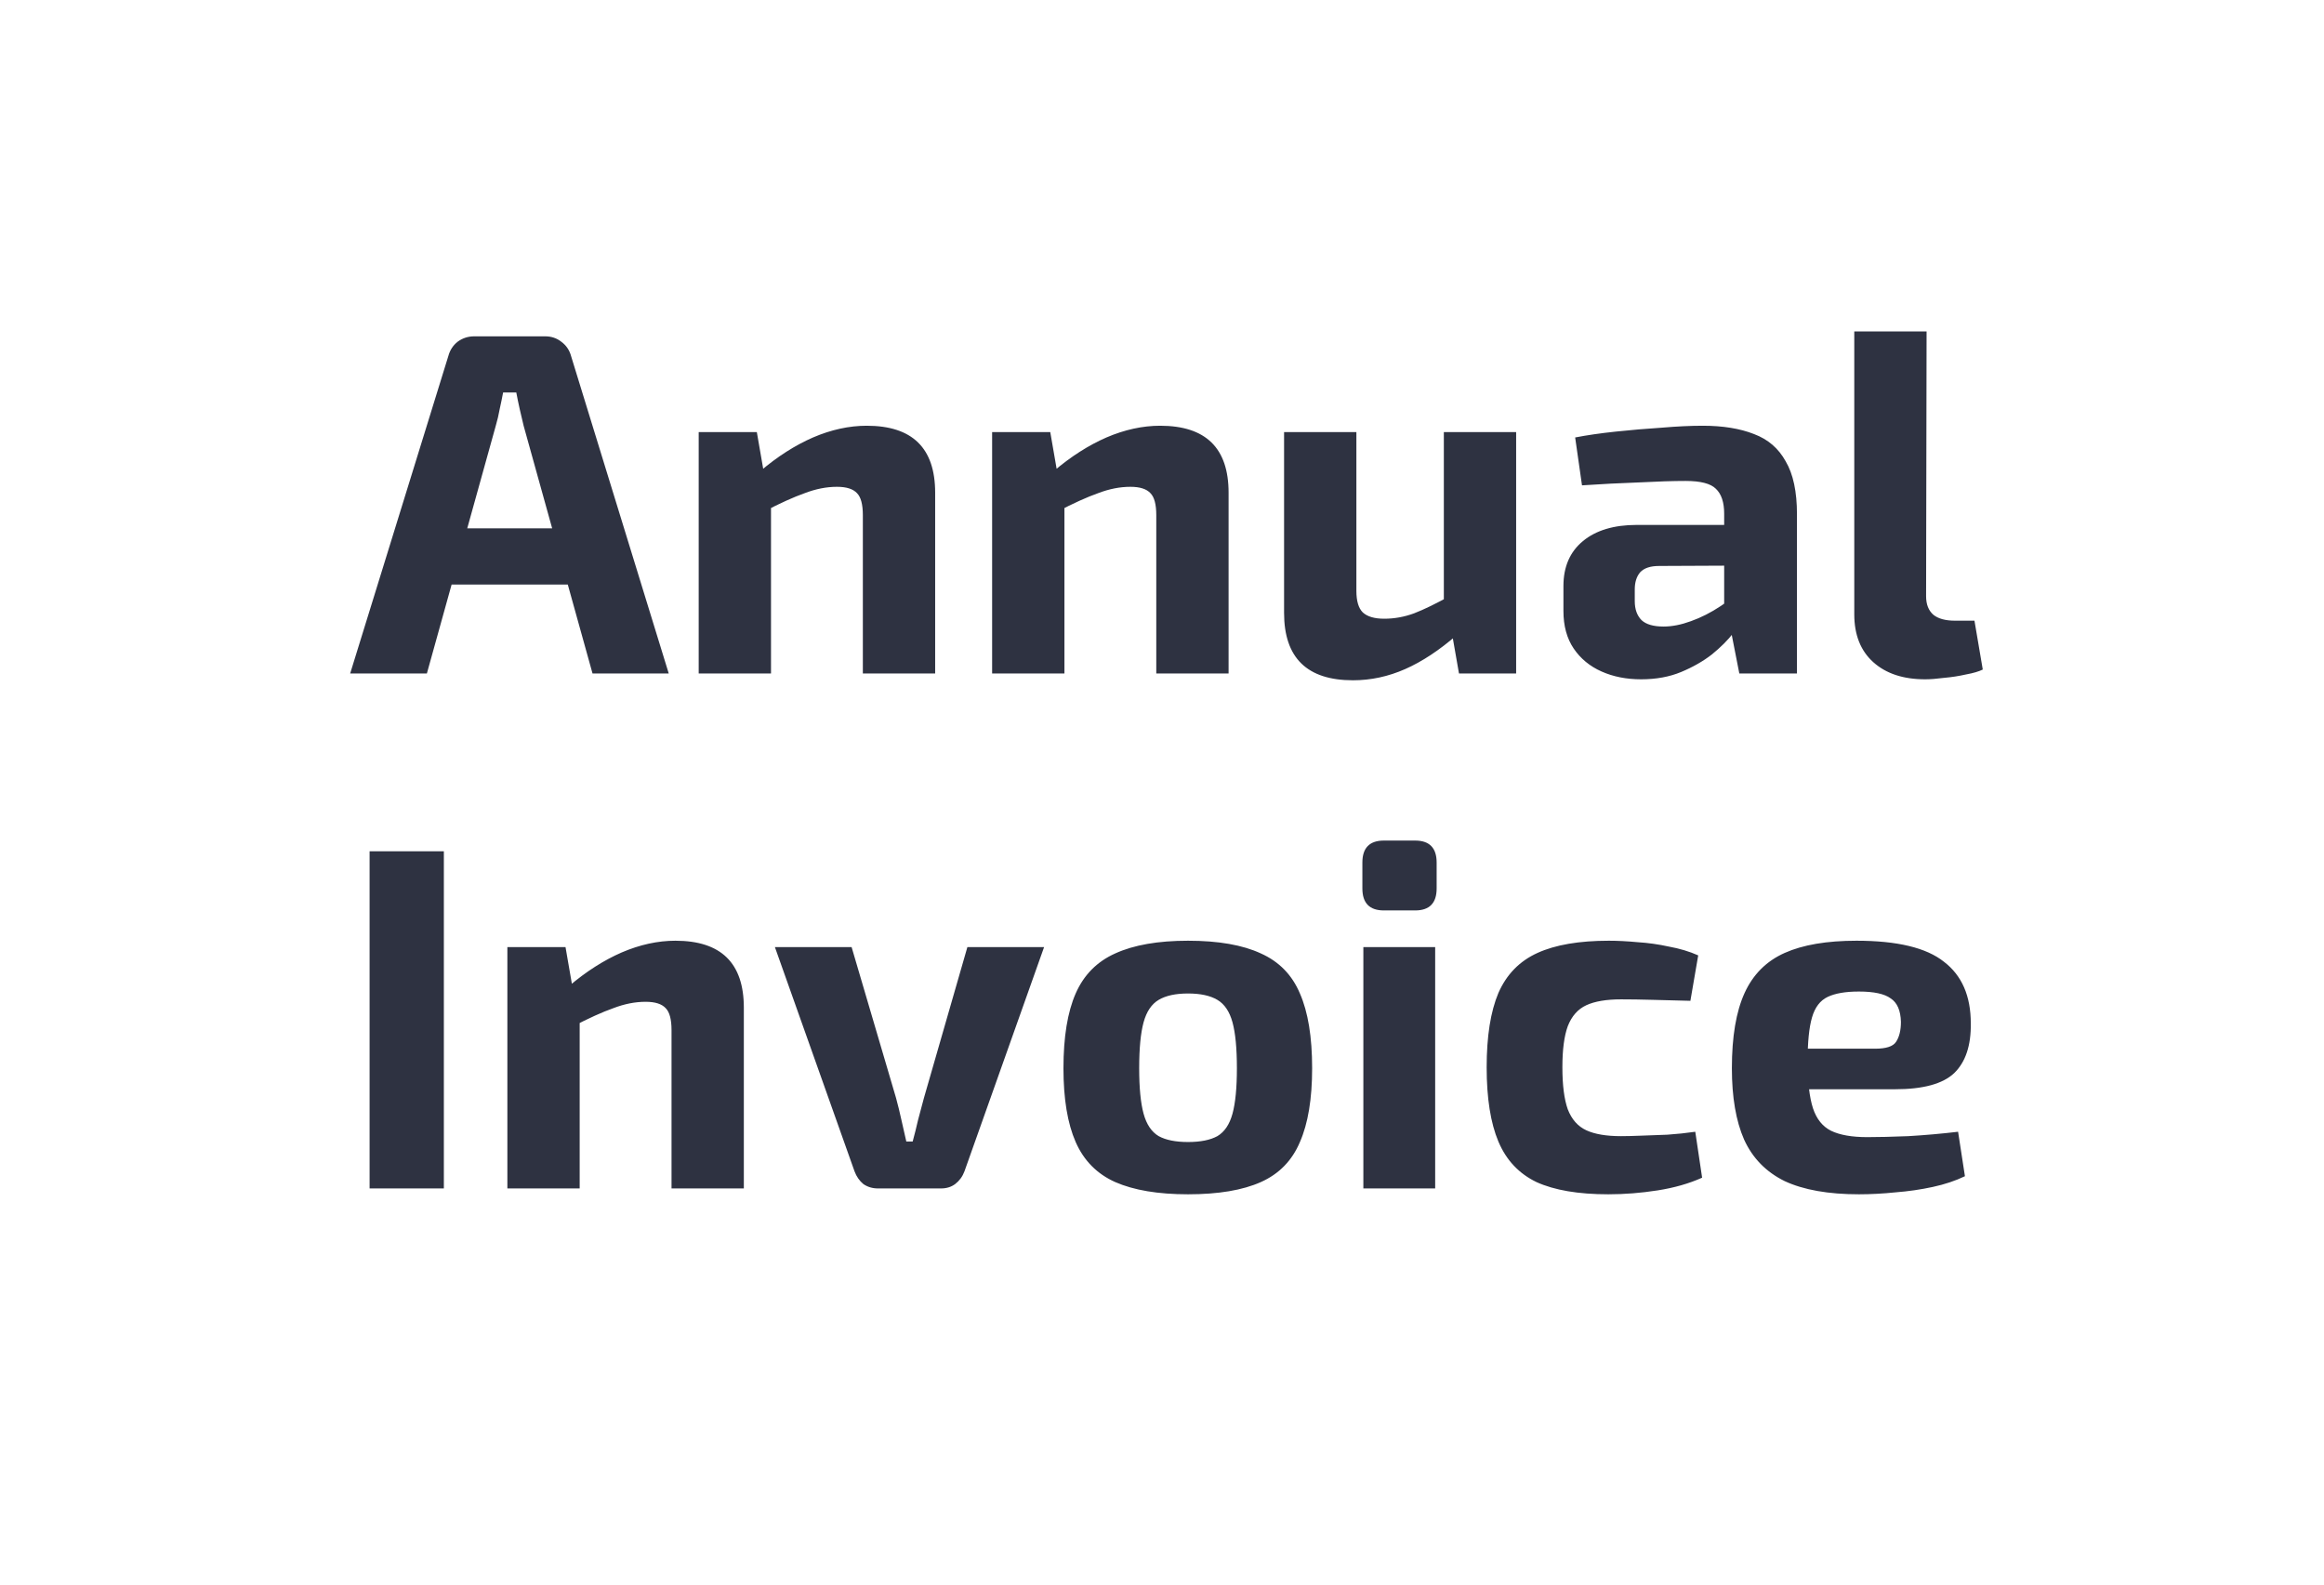 <svg width="176" height="120" viewBox="0 0 176 120" fill="none" xmlns="http://www.w3.org/2000/svg">
<path d="M41.283 25.47C41.752 25.47 42.159 25.606 42.504 25.877C42.874 26.148 43.121 26.506 43.244 26.95L50.644 51H44.872L39.655 32.241C39.556 31.822 39.458 31.402 39.359 30.983C39.26 30.539 39.174 30.12 39.1 29.725H38.101C38.027 30.12 37.941 30.539 37.842 30.983C37.768 31.402 37.669 31.822 37.546 32.241L32.329 51H26.52L33.957 26.95C34.08 26.506 34.315 26.148 34.66 25.877C35.03 25.606 35.449 25.47 35.918 25.47H41.283ZM45.205 40.011V44.266H31.959V40.011H45.205ZM65.641 32.241C69.094 32.241 70.821 33.931 70.821 37.31V51H65.345V39.012C65.345 38.198 65.197 37.643 64.901 37.347C64.605 37.026 64.099 36.866 63.384 36.866C62.594 36.866 61.781 37.026 60.942 37.347C60.103 37.643 59.067 38.112 57.834 38.753L57.575 35.682C58.882 34.572 60.214 33.721 61.571 33.129C62.952 32.537 64.309 32.241 65.641 32.241ZM57.316 32.722L57.945 36.348L58.389 36.829V51H52.913V32.722H57.316ZM87.863 32.241C91.316 32.241 93.043 33.931 93.043 37.31V51H87.567V39.012C87.567 38.198 87.419 37.643 87.123 37.347C86.827 37.026 86.321 36.866 85.606 36.866C84.816 36.866 84.002 37.026 83.164 37.347C82.325 37.643 81.289 38.112 80.056 38.753L79.797 35.682C81.104 34.572 82.436 33.721 83.793 33.129C85.174 32.537 86.531 32.241 87.863 32.241ZM79.538 32.722L80.167 36.348L80.611 36.829V51H75.135V32.722H79.538ZM102.721 32.722V44.747C102.721 45.512 102.882 46.054 103.202 46.375C103.548 46.696 104.09 46.856 104.83 46.856C105.595 46.856 106.347 46.72 107.087 46.449C107.852 46.153 108.789 45.697 109.899 45.08L110.343 48.077C109.011 49.236 107.704 50.1 106.421 50.667C105.139 51.234 103.819 51.518 102.462 51.518C98.984 51.518 97.245 49.816 97.245 46.412V32.722H102.721ZM114.82 32.722V51H110.491L109.862 47.411L109.344 46.893V32.722H114.82ZM128.946 32.241C130.475 32.241 131.77 32.451 132.831 32.87C133.892 33.265 134.693 33.955 135.236 34.942C135.803 35.904 136.087 37.236 136.087 38.938V51H131.721L130.944 47.041L130.574 46.486V38.901C130.574 38.038 130.364 37.409 129.945 37.014C129.55 36.619 128.786 36.422 127.651 36.422C126.714 36.422 125.542 36.459 124.136 36.533C122.73 36.582 121.287 36.656 119.807 36.755L119.289 33.129C120.177 32.956 121.201 32.808 122.36 32.685C123.519 32.562 124.679 32.463 125.838 32.389C126.997 32.29 128.033 32.241 128.946 32.241ZM133.83 39.752L133.793 42.823L125.653 42.86C124.987 42.86 124.506 43.02 124.21 43.341C123.939 43.662 123.803 44.093 123.803 44.636V45.524C123.803 46.141 123.976 46.622 124.321 46.967C124.666 47.288 125.221 47.448 125.986 47.448C126.627 47.448 127.318 47.312 128.058 47.041C128.823 46.77 129.575 46.387 130.315 45.894C131.055 45.401 131.709 44.821 132.276 44.155V46.523C132.054 46.893 131.721 47.362 131.277 47.929C130.858 48.472 130.315 49.014 129.649 49.557C128.983 50.075 128.206 50.519 127.318 50.889C126.43 51.259 125.419 51.444 124.284 51.444C123.174 51.444 122.175 51.247 121.287 50.852C120.399 50.457 119.696 49.878 119.178 49.113C118.66 48.348 118.401 47.399 118.401 46.264V44.377C118.401 42.922 118.894 41.787 119.881 40.973C120.868 40.159 122.224 39.752 123.951 39.752H133.83ZM145.903 25.1L145.866 45.154C145.866 45.771 146.051 46.239 146.421 46.56C146.791 46.856 147.334 47.004 148.049 47.004H149.529L150.158 50.704C149.862 50.852 149.443 50.975 148.9 51.074C148.358 51.197 147.803 51.284 147.235 51.333C146.668 51.407 146.187 51.444 145.792 51.444C144.14 51.444 142.832 51.012 141.87 50.149C140.908 49.286 140.427 48.077 140.427 46.523V25.1H145.903ZM33.614 64.47V90H27.99V64.47H33.614ZM51.152 71.241C54.605 71.241 56.332 72.931 56.332 76.31V90H50.856V78.012C50.856 77.198 50.708 76.643 50.412 76.347C50.116 76.026 49.61 75.866 48.895 75.866C48.105 75.866 47.291 76.026 46.453 76.347C45.614 76.643 44.578 77.112 43.345 77.753L43.086 74.682C44.393 73.572 45.725 72.721 47.082 72.129C48.463 71.537 49.82 71.241 51.152 71.241ZM42.827 71.722L43.456 75.348L43.9 75.829V90H38.424V71.722H42.827ZM79.071 71.722L73.04 88.705C72.892 89.1 72.658 89.42 72.337 89.667C72.041 89.889 71.684 90 71.264 90H66.491C66.072 90 65.702 89.889 65.381 89.667C65.085 89.42 64.863 89.1 64.715 88.705L58.684 71.722H64.493L67.86 83.155C68.008 83.698 68.144 84.253 68.267 84.82C68.391 85.387 68.514 85.93 68.637 86.448H69.118C69.266 85.905 69.402 85.363 69.525 84.82C69.673 84.253 69.821 83.698 69.969 83.155L73.262 71.722H79.071ZM89.972 71.241C92.266 71.241 94.104 71.562 95.485 72.203C96.867 72.82 97.853 73.831 98.445 75.237C99.062 76.643 99.37 78.53 99.37 80.898C99.37 83.217 99.062 85.079 98.445 86.485C97.853 87.891 96.867 88.902 95.485 89.519C94.104 90.136 92.266 90.444 89.972 90.444C87.703 90.444 85.865 90.136 84.459 89.519C83.078 88.902 82.079 87.891 81.462 86.485C80.846 85.079 80.537 83.217 80.537 80.898C80.537 78.53 80.846 76.643 81.462 75.237C82.079 73.831 83.078 72.82 84.459 72.203C85.865 71.562 87.703 71.241 89.972 71.241ZM89.972 75.237C89.035 75.237 88.295 75.397 87.752 75.718C87.21 76.039 86.827 76.606 86.605 77.42C86.383 78.234 86.272 79.393 86.272 80.898C86.272 82.378 86.383 83.525 86.605 84.339C86.827 85.153 87.21 85.72 87.752 86.041C88.295 86.337 89.035 86.485 89.972 86.485C90.909 86.485 91.65 86.337 92.192 86.041C92.735 85.72 93.117 85.153 93.339 84.339C93.561 83.525 93.672 82.378 93.672 80.898C93.672 79.393 93.561 78.234 93.339 77.42C93.117 76.606 92.735 76.039 92.192 75.718C91.65 75.397 90.909 75.237 89.972 75.237ZM108.688 71.722V90H103.249V71.722H108.688ZM107.171 63.656C108.257 63.656 108.799 64.211 108.799 65.321V67.282C108.799 68.392 108.257 68.947 107.171 68.947H104.803C103.718 68.947 103.175 68.392 103.175 67.282V65.321C103.175 64.211 103.718 63.656 104.803 63.656H107.171ZM121.837 71.241C122.503 71.241 123.231 71.278 124.02 71.352C124.809 71.401 125.599 71.512 126.388 71.685C127.202 71.833 127.942 72.055 128.608 72.351L128.016 75.792C127.029 75.767 126.08 75.743 125.167 75.718C124.279 75.693 123.477 75.681 122.762 75.681C121.652 75.681 120.776 75.829 120.135 76.125C119.494 76.421 119.025 76.951 118.729 77.716C118.458 78.456 118.322 79.492 118.322 80.824C118.322 82.181 118.458 83.241 118.729 84.006C119.025 84.771 119.494 85.301 120.135 85.597C120.776 85.893 121.652 86.041 122.762 86.041C123.157 86.041 123.662 86.029 124.279 86.004C124.896 85.979 125.562 85.955 126.277 85.93C126.992 85.881 127.695 85.807 128.386 85.708L128.904 89.186C127.917 89.63 126.795 89.951 125.537 90.148C124.279 90.345 123.033 90.444 121.8 90.444C119.531 90.444 117.718 90.136 116.361 89.519C115.029 88.878 114.067 87.854 113.475 86.448C112.883 85.042 112.587 83.167 112.587 80.824C112.587 78.481 112.883 76.606 113.475 75.2C114.092 73.794 115.078 72.783 116.435 72.166C117.792 71.549 119.592 71.241 121.837 71.241ZM140.593 71.241C143.677 71.241 145.884 71.771 147.216 72.832C148.573 73.868 149.251 75.422 149.251 77.494C149.276 79.171 148.857 80.429 147.993 81.268C147.13 82.082 145.638 82.489 143.516 82.489H133.304V79.418H141.999C142.838 79.418 143.368 79.245 143.59 78.9C143.837 78.53 143.96 78.024 143.96 77.383C143.936 76.52 143.677 75.928 143.183 75.607C142.715 75.262 141.913 75.089 140.778 75.089C139.767 75.089 138.978 75.225 138.41 75.496C137.843 75.767 137.448 76.285 137.226 77.05C137.004 77.815 136.893 78.925 136.893 80.38C136.893 81.909 137.029 83.093 137.3 83.932C137.572 84.746 138.028 85.313 138.669 85.634C139.335 85.955 140.248 86.115 141.407 86.115C142.246 86.115 143.282 86.09 144.515 86.041C145.773 85.967 147.031 85.856 148.289 85.708L148.807 89.075C148.092 89.42 147.278 89.692 146.365 89.889C145.453 90.086 144.515 90.222 143.553 90.296C142.591 90.395 141.666 90.444 140.778 90.444C138.46 90.444 136.585 90.111 135.154 89.445C133.748 88.754 132.725 87.706 132.083 86.3C131.467 84.894 131.158 83.093 131.158 80.898C131.158 78.505 131.479 76.606 132.12 75.2C132.762 73.794 133.773 72.783 135.154 72.166C136.536 71.549 138.349 71.241 140.593 71.241Z" fill="#2E3241"/>
</svg>
